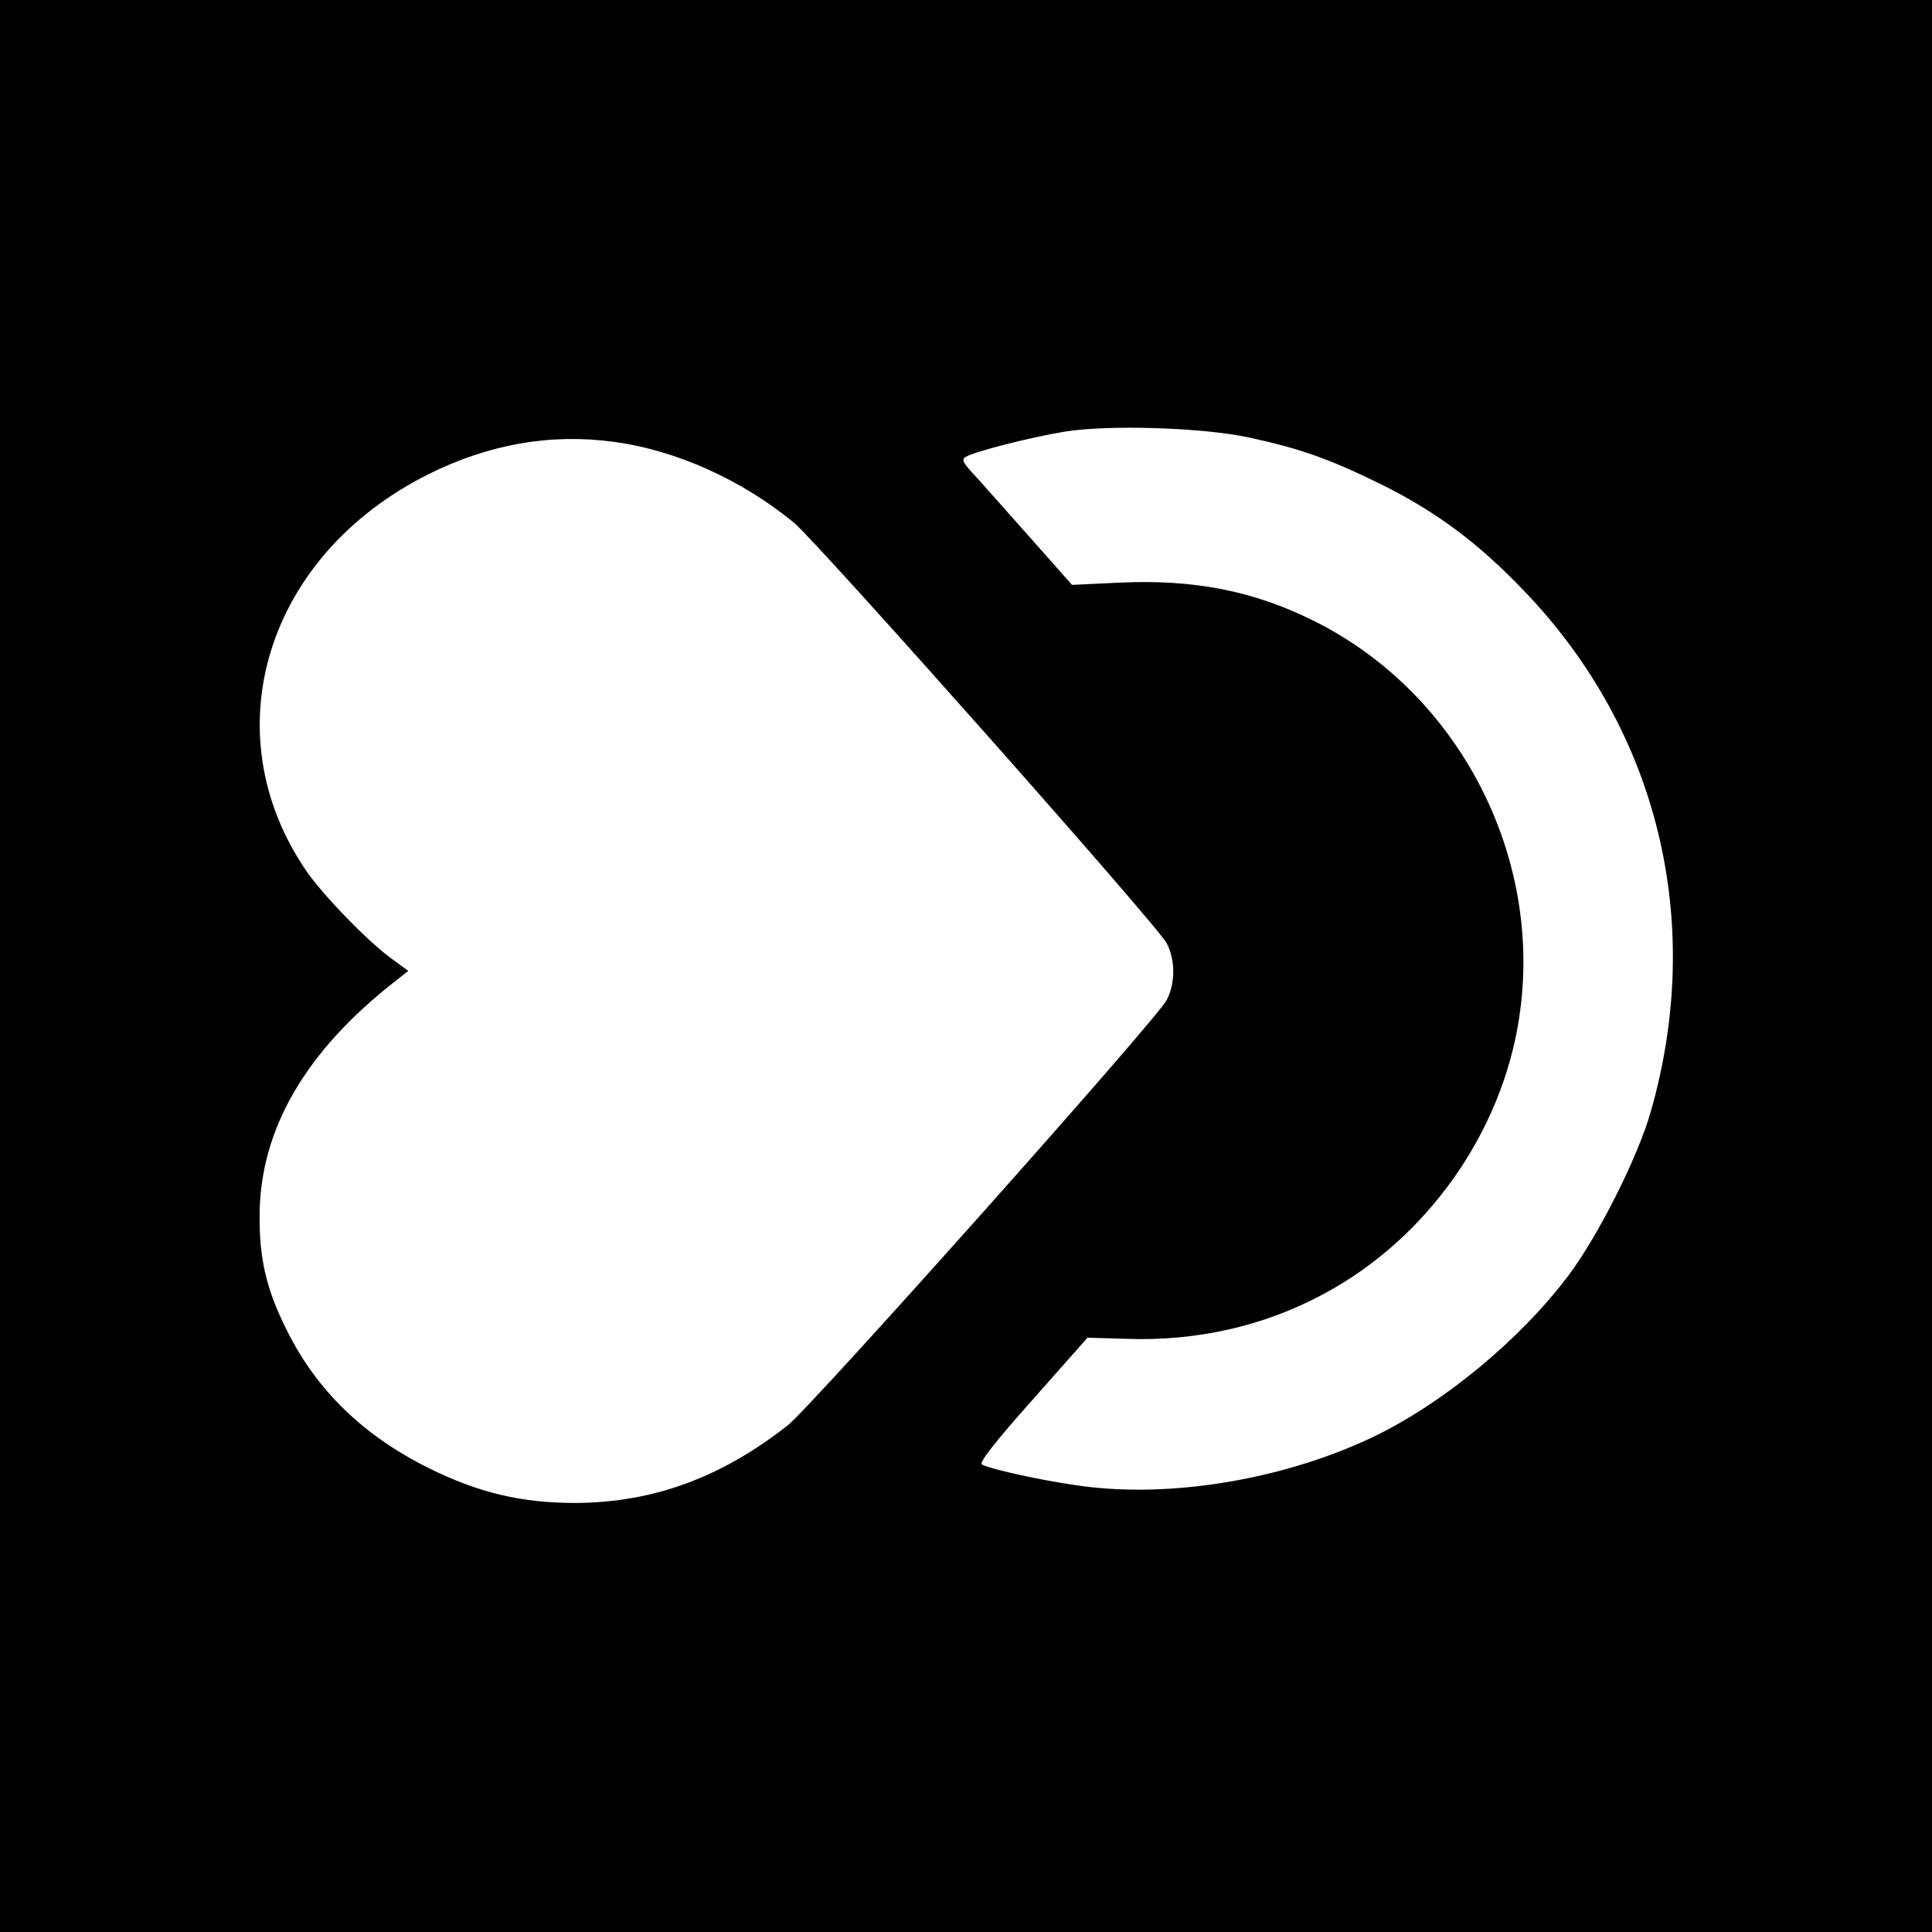 <?xml version="1.0" standalone="no"?>
<!DOCTYPE svg PUBLIC "-//W3C//DTD SVG 20010904//EN"
 "http://www.w3.org/TR/2001/REC-SVG-20010904/DTD/svg10.dtd">
<svg version="1.0" xmlns="http://www.w3.org/2000/svg"
 width="512pt" height="512pt" viewBox="0 0 512 512"
 preserveAspectRatio="xMidYMid meet">
<g transform="translate(0,512) scale(0.1,-0.1)"
fill="#000000" stroke="none">
<path d="M0 2560 l0 -2560 2560 0 2560 0 0 2560 0 2560 -2560 0 -2560 0 0
-2560z m3308 1401 c135 -29 212 -56 347 -122 147 -72 261 -156 385 -286 355
-370 478 -877 335 -1378 -34 -121 -140 -331 -219 -436 -130 -172 -333 -339
-519 -428 -228 -108 -512 -158 -747 -132 -98 11 -259 45 -288 60 -8 5 36 61
134 171 l146 165 102 -3 c187 -7 367 34 524 119 273 146 472 427 518 732 65
425 -158 858 -541 1050 -161 81 -320 112 -517 103 l-127 -6 -117 132 c-65 73
-131 148 -148 166 -24 26 -28 35 -17 41 22 14 171 52 262 67 117 19 365 11
487 -15z m-1681 -12 c165 -22 340 -101 478 -215 62 -52 965 -1069 987 -1114
23 -44 23 -106 0 -150 -25 -50 -941 -1077 -1004 -1127 -177 -139 -357 -205
-563 -206 -144 0 -257 27 -390 93 -173 86 -297 207 -375 365 -54 107 -73 189
-72 305 1 227 122 435 361 621 l33 26 -49 36 c-61 45 -179 167 -222 230 -250
367 -106 835 324 1050 160 80 325 109 492 86z"/>
</g>
</svg>
